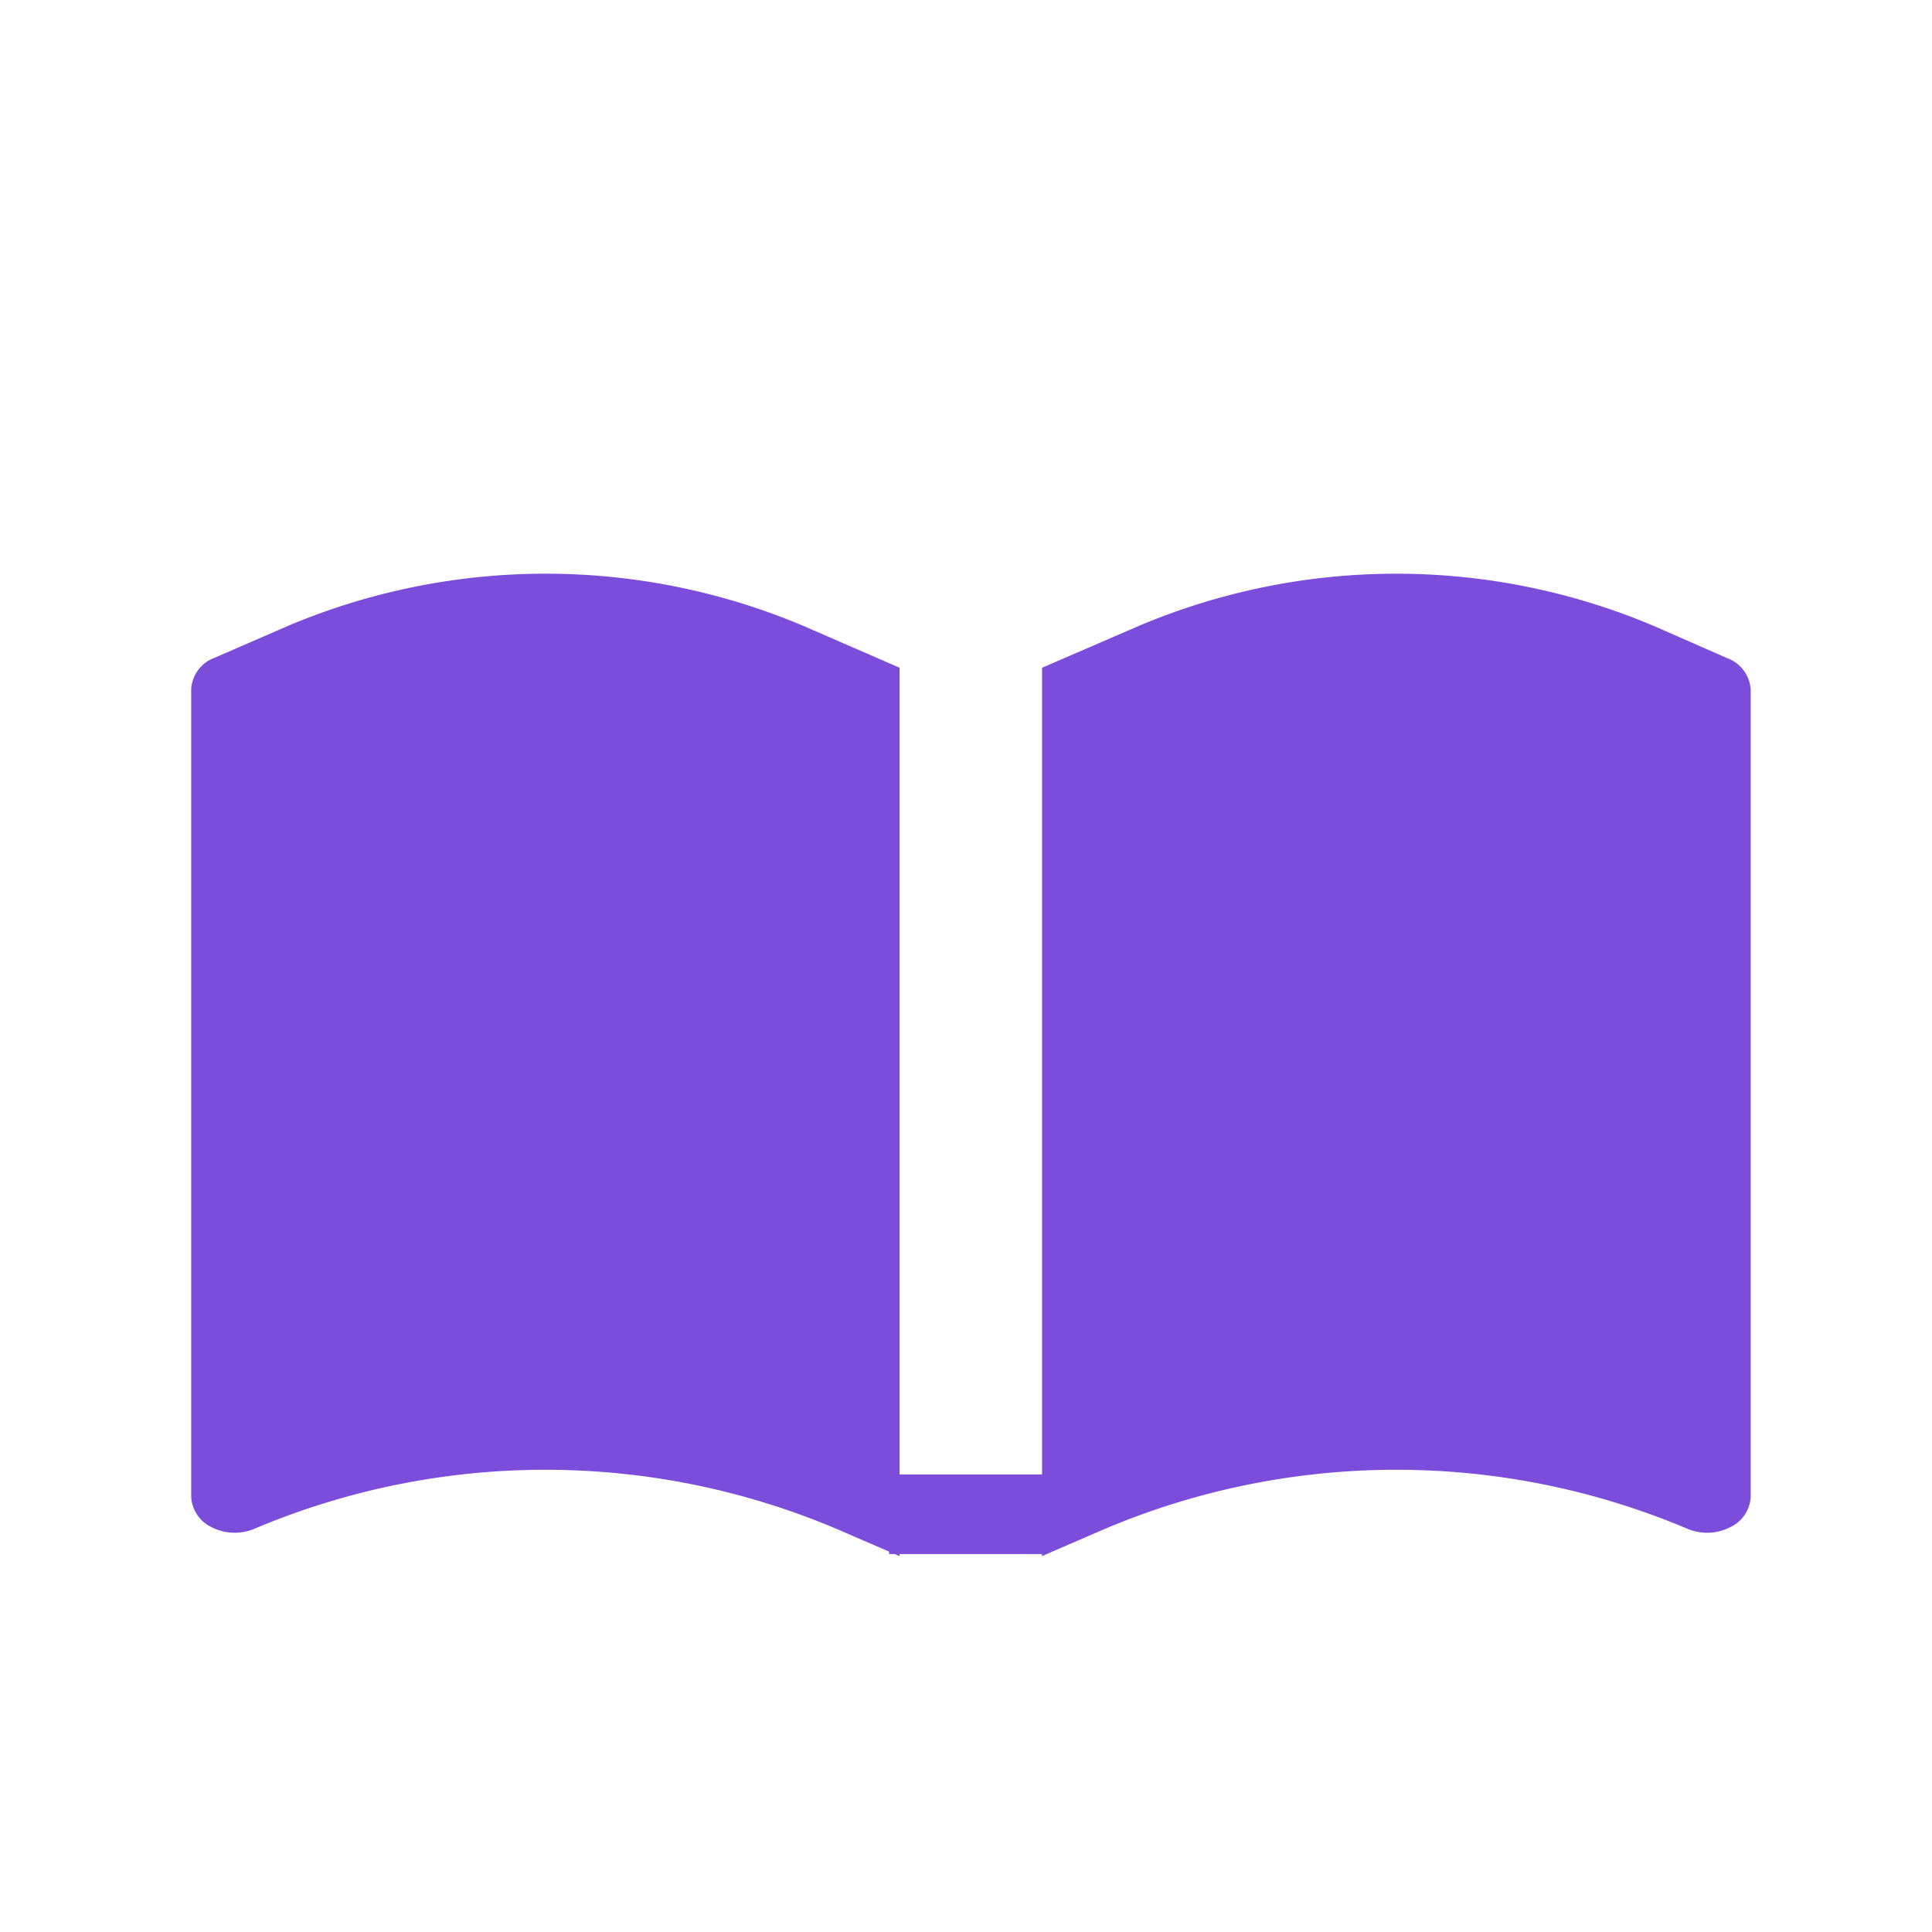<svg xmlns="http://www.w3.org/2000/svg" width="24" height="24" viewBox="0 0 24 24">
  <g id="Group_51112" data-name="Group 51112" transform="translate(-636 -312)">
    <g id="Group_50944" data-name="Group 50944" transform="translate(638.375 319.125)">
      <path id="Union_44" data-name="Union 44" d="M10.57,12.18H8.8v.026L8.74,12.18H8.67v-.03l-.654-.283a9.276,9.276,0,0,0-7.233,0,.632.632,0,0,1-.526-.019A.442.442,0,0,1,0,11.464V1.447a.44.44,0,0,1,.289-.4L1.2.651A8.227,8.227,0,0,1,7.6.648l1.2.522V11.191H10.57V1.17l1.2-.519a8.212,8.212,0,0,1,6.4,0l.911.4a.443.443,0,0,1,.292.4V11.464a.439.439,0,0,1-.259.384.628.628,0,0,1-.525.019,9.288,9.288,0,0,0-7.238,0l-.784.339Z" fill="#7c4ddb"/>
    </g>
    <rect id="Rectangle_8009" data-name="Rectangle 8009" width="24" height="24" transform="translate(636 312)" fill="none"/>
  </g>
</svg>
